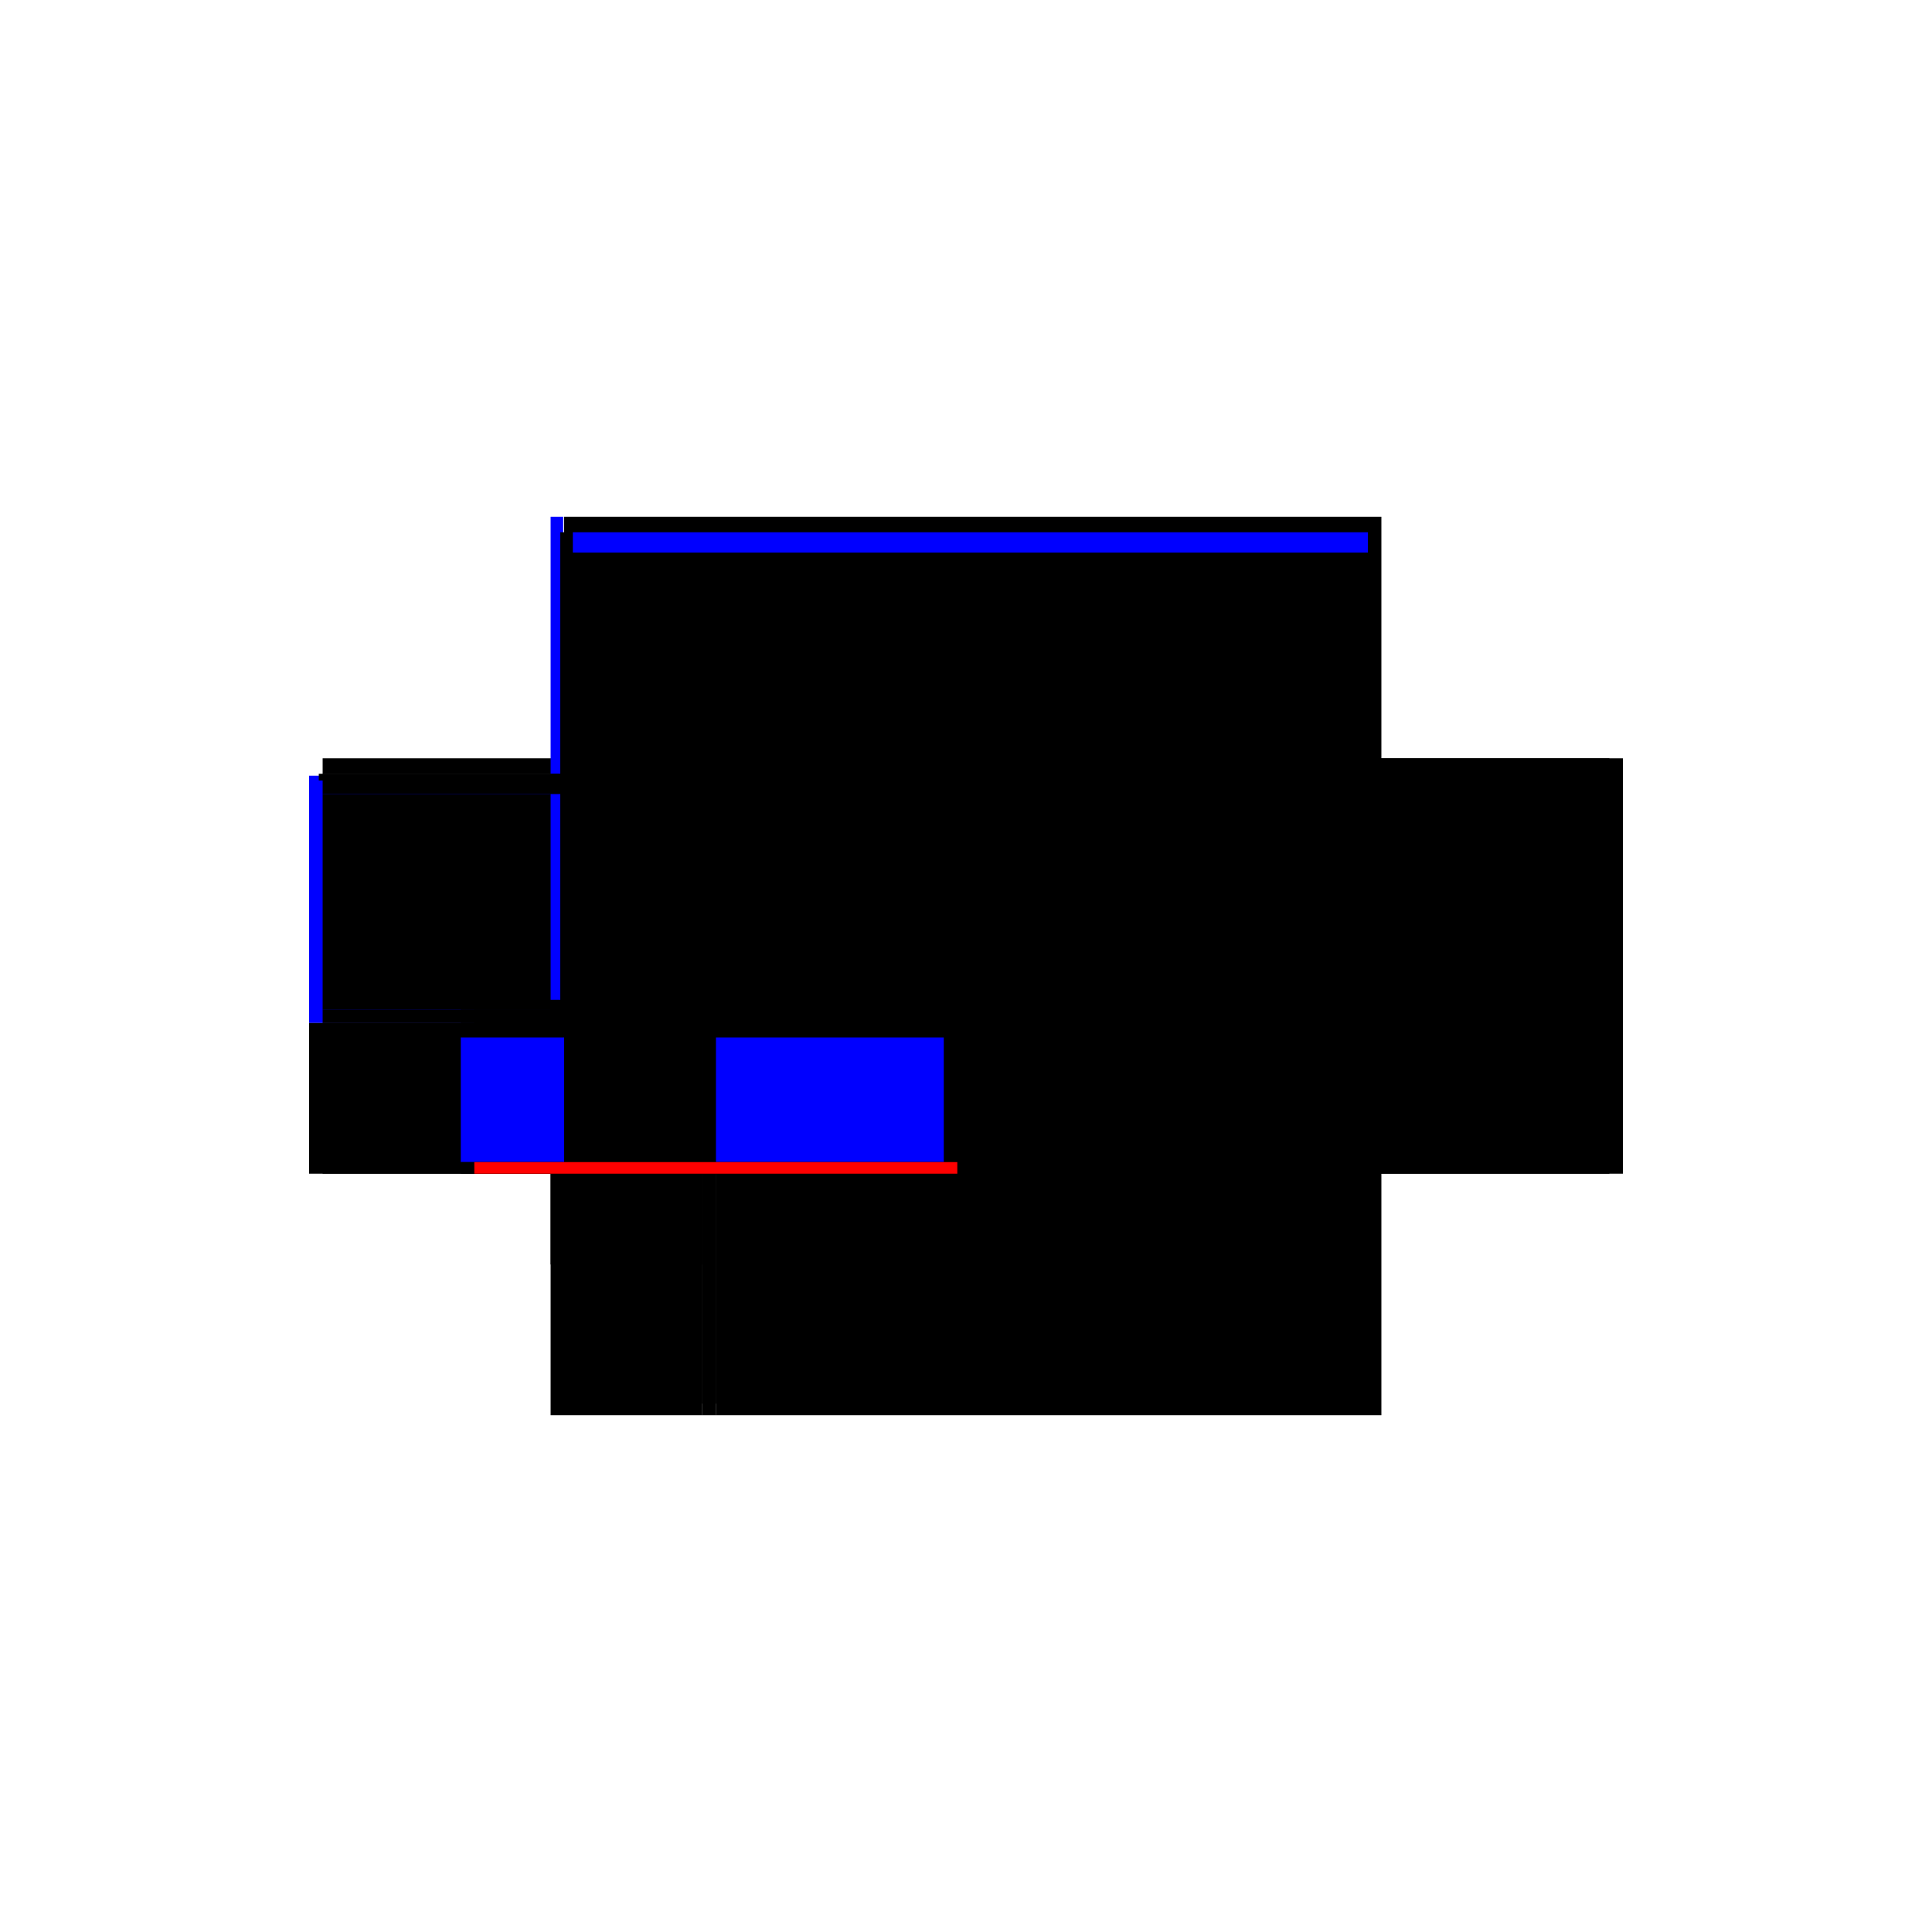<?xml version="1.0" encoding="utf-8" ?>
<svg xmlns="http://www.w3.org/2000/svg" xmlns:ev="http://www.w3.org/2001/xml-events" xmlns:xlink="http://www.w3.org/1999/xlink" baseProfile="full" height="100%" version="1.1" viewBox="-1,-1,2,2" width="100%">
  <defs>
    <style type="text/css"><![CDATA[.vectorEffectClass {vector-effect: non-scaling-stroke;}]]></style>
  </defs>
  <line class="vectorEffectClass" fill="none" stroke="black" stroke-width="0.5" x1="-0.416" x2="0.416" y1="-0.215" y2="-0.215"/>
  <line class="vectorEffectClass" fill="none" stroke="black" stroke-width="0.5" x1="-0.259" x2="0.416" y1="0.215" y2="0.215"/>
  <line class="vectorEffectClass" fill="none" stroke="black" stroke-width="0.5" x1="0.43" x2="0.43" y1="0.215" y2="-0.215"/>
  <line class="vectorEffectClass" fill="none" stroke="black" stroke-width="0.5" x1="0.416" x2="0.416" y1="0.203" y2="-0.178"/>
  <line class="vectorEffectClass" fill="none" stroke="blue" stroke-width="0.5" x1="-0.43" x2="-0.43" y1="0.059" y2="-0.197"/>
  <line class="vectorEffectClass" fill="none" stroke="black" stroke-width="0.5" x1="-0.416" x2="-0.416" y1="0.045" y2="-0.178"/>
  <line class="vectorEffectClass" fill="none" stroke="black" stroke-width="0.5" x1="-0.43" x2="-0.43" y1="0.215" y2="0.059"/>
  <line class="vectorEffectClass" fill="none" stroke="black" stroke-width="0.5" x1="-0.416" x2="-0.416" y1="0.203" y2="0.059"/>
  <line class="vectorEffectClass" fill="none" stroke="black" stroke-width="0.5" x1="-0.416" x2="-0.273" y1="0.215" y2="0.215"/>
  <line class="vectorEffectClass" fill="none" stroke="black" stroke-width="0.5" x1="-0.416" x2="-0.416" y1="-0.199" y2="-0.215"/>
  <line class="vectorEffectClass" fill="none" stroke="black" stroke-width="0.5" x1="0.416" x2="0.416" y1="-0.199" y2="-0.215"/>
  <line class="vectorEffectClass" fill="none" stroke="black" stroke-width="0.5" x1="-0.43" x2="-0.416" y1="0.215" y2="0.215"/>
  <line class="vectorEffectClass" fill="none" stroke="black" stroke-width="0.5" x1="-0.43" x2="-0.416" y1="0.059" y2="0.059"/>
  <line class="vectorEffectClass" fill="none" stroke="blue" stroke-width="0.5" x1="-0.43" x2="-0.417" y1="-0.215" y2="-0.215"/>
  <line class="vectorEffectClass" fill="none" stroke="black" stroke-width="0.5" x1="0.416" x2="0.43" y1="0.215" y2="0.215"/>
  <line class="vectorEffectClass" fill="none" stroke="black" stroke-width="0.5" x1="0.416" x2="0.43" y1="-0.215" y2="-0.215"/>
  <line class="vectorEffectClass" fill="none" stroke="black" stroke-width="0.5" x1="-0.273" x2="-0.259" y1="0.215" y2="0.215"/>
  <line class="vectorEffectClass" fill="none" stroke="black" stroke-width="0.5" x1="-0.416" x2="-0.416" y1="-0.178" y2="-0.192"/>
  <line class="vectorEffectClass" fill="none" stroke="black" stroke-width="0.5" x1="0.416" x2="0.416" y1="-0.178" y2="-0.192"/>
  <line class="vectorEffectClass" fill="none" stroke="black" stroke-width="0.5" x1="-0.416" x2="-0.416" y1="0.059" y2="0.045"/>
  <line class="vectorEffectClass" fill="none" stroke="black" stroke-width="0.5" x1="-0.416" x2="-0.416" y1="0.215" y2="0.203"/>
  <line class="vectorEffectClass" fill="none" stroke="black" stroke-width="0.5" x1="0.416" x2="0.416" y1="0.215" y2="0.203"/>
  <line class="vectorEffectClass" fill="none" stroke="black" stroke-width="0.5" x1="-0.416" x2="-0.416" y1="-0.192" y2="-0.199"/>
  <line class="vectorEffectClass" fill="none" stroke="black" stroke-width="0.5" x1="0.416" x2="0.416" y1="-0.192" y2="-0.199"/>
  <line class="vectorEffectClass" fill="none" stroke="black" stroke-dasharray="5.0 5.0" stroke-width="0.5" x1="-0.416" x2="0.416" y1="-0.192" y2="-0.192"/>
  <line class="vectorEffectClass" fill="none" stroke="blue" stroke-dasharray="5.0 5.0" stroke-width="0.5" x1="-0.407" x2="0.416" y1="-0.199" y2="-0.199"/>
  <line class="vectorEffectClass" fill="none" stroke="black" stroke-dasharray="5.0 5.0" stroke-width="0.5" x1="-0.416" x2="0.416" y1="-0.178" y2="-0.178"/>
  <line class="vectorEffectClass" fill="none" stroke="black" stroke-dasharray="5.0 5.0" stroke-width="0.5" x1="-0.259" x2="0.416" y1="0.203" y2="0.203"/>
  <line class="vectorEffectClass" fill="none" stroke="black" stroke-dasharray="5.0 5.0" stroke-width="0.5" x1="-0.259" x2="-0.259" y1="0.203" y2="0.045"/>
  <line class="vectorEffectClass" fill="none" stroke="blue" stroke-dasharray="5.0 5.0" stroke-width="0.5" x1="-0.273" x2="-0.273" y1="0.203" y2="0.074"/>
  <line class="vectorEffectClass" fill="none" stroke="black" stroke-dasharray="5.0 5.0" stroke-width="0.5" x1="-0.416" x2="-0.273" y1="0.203" y2="0.203"/>
  <line class="vectorEffectClass" fill="none" stroke="black" stroke-dasharray="5.0 5.0" stroke-width="0.5" x1="-0.416" x2="-0.273" y1="0.059" y2="0.059"/>
  <line class="vectorEffectClass" fill="none" stroke="black" stroke-dasharray="5.0 5.0" stroke-width="0.5" x1="-0.416" x2="-0.273" y1="0.045" y2="0.045"/>
  <line class="vectorEffectClass" fill="none" stroke="black" stroke-dasharray="5.0 5.0" stroke-width="0.5" x1="-0.273" x2="-0.259" y1="0.203" y2="0.203"/>
  <line class="vectorEffectClass" fill="none" stroke="black" stroke-dasharray="5.0 5.0" stroke-width="0.5" x1="-0.273" x2="-0.259" y1="0.045" y2="0.045"/>
  <line class="vectorEffectClass" fill="none" stroke="black" stroke-dasharray="5.0 5.0" stroke-width="0.5" x1="-0.273" x2="-0.273" y1="0.059" y2="0.045"/>
  <line class="vectorEffectClass" fill="none" stroke="black" stroke-dasharray="5.0 5.0" stroke-width="0.5" x1="-0.273" x2="-0.273" y1="0.215" y2="0.203"/>
  <line class="vectorEffectClass" fill="none" stroke="red" stroke-dasharray="5.0 5.0" stroke-width="0.5" x1="-0.259" x2="-0.259" y1="0.215" y2="0.203"/>
  <line class="vectorEffectClass" fill="none" stroke="black" stroke-dasharray="5.0 5.0" stroke-width="0.5" x1="-0.42" x2="-0.42" y1="-0.192" y2="-0.199"/>
  <line class="vectorEffectClass" fill="none" stroke="black" stroke-dasharray="5.0 5.0" stroke-width="0.5" x1="0.42" x2="0.42" y1="-0.192" y2="-0.199"/>
  <line class="vectorEffectClass" fill="none" stroke="black" stroke-dasharray="5.0 5.0" stroke-width="0.5" x1="0.416" x2="0.42" y1="-0.199" y2="-0.199"/>
  <line class="vectorEffectClass" fill="none" stroke="black" stroke-dasharray="5.0 5.0" stroke-width="0.5" x1="0.416" x2="0.42" y1="-0.192" y2="-0.192"/>
  <line class="vectorEffectClass" fill="none" stroke="black" stroke-dasharray="5.0 5.0" stroke-width="0.5" x1="-0.42" x2="-0.416" y1="-0.199" y2="-0.199"/>
  <line class="vectorEffectClass" fill="none" stroke="black" stroke-dasharray="5.0 5.0" stroke-width="0.5" x1="-0.42" x2="-0.416" y1="-0.192" y2="-0.192"/>
</svg>
